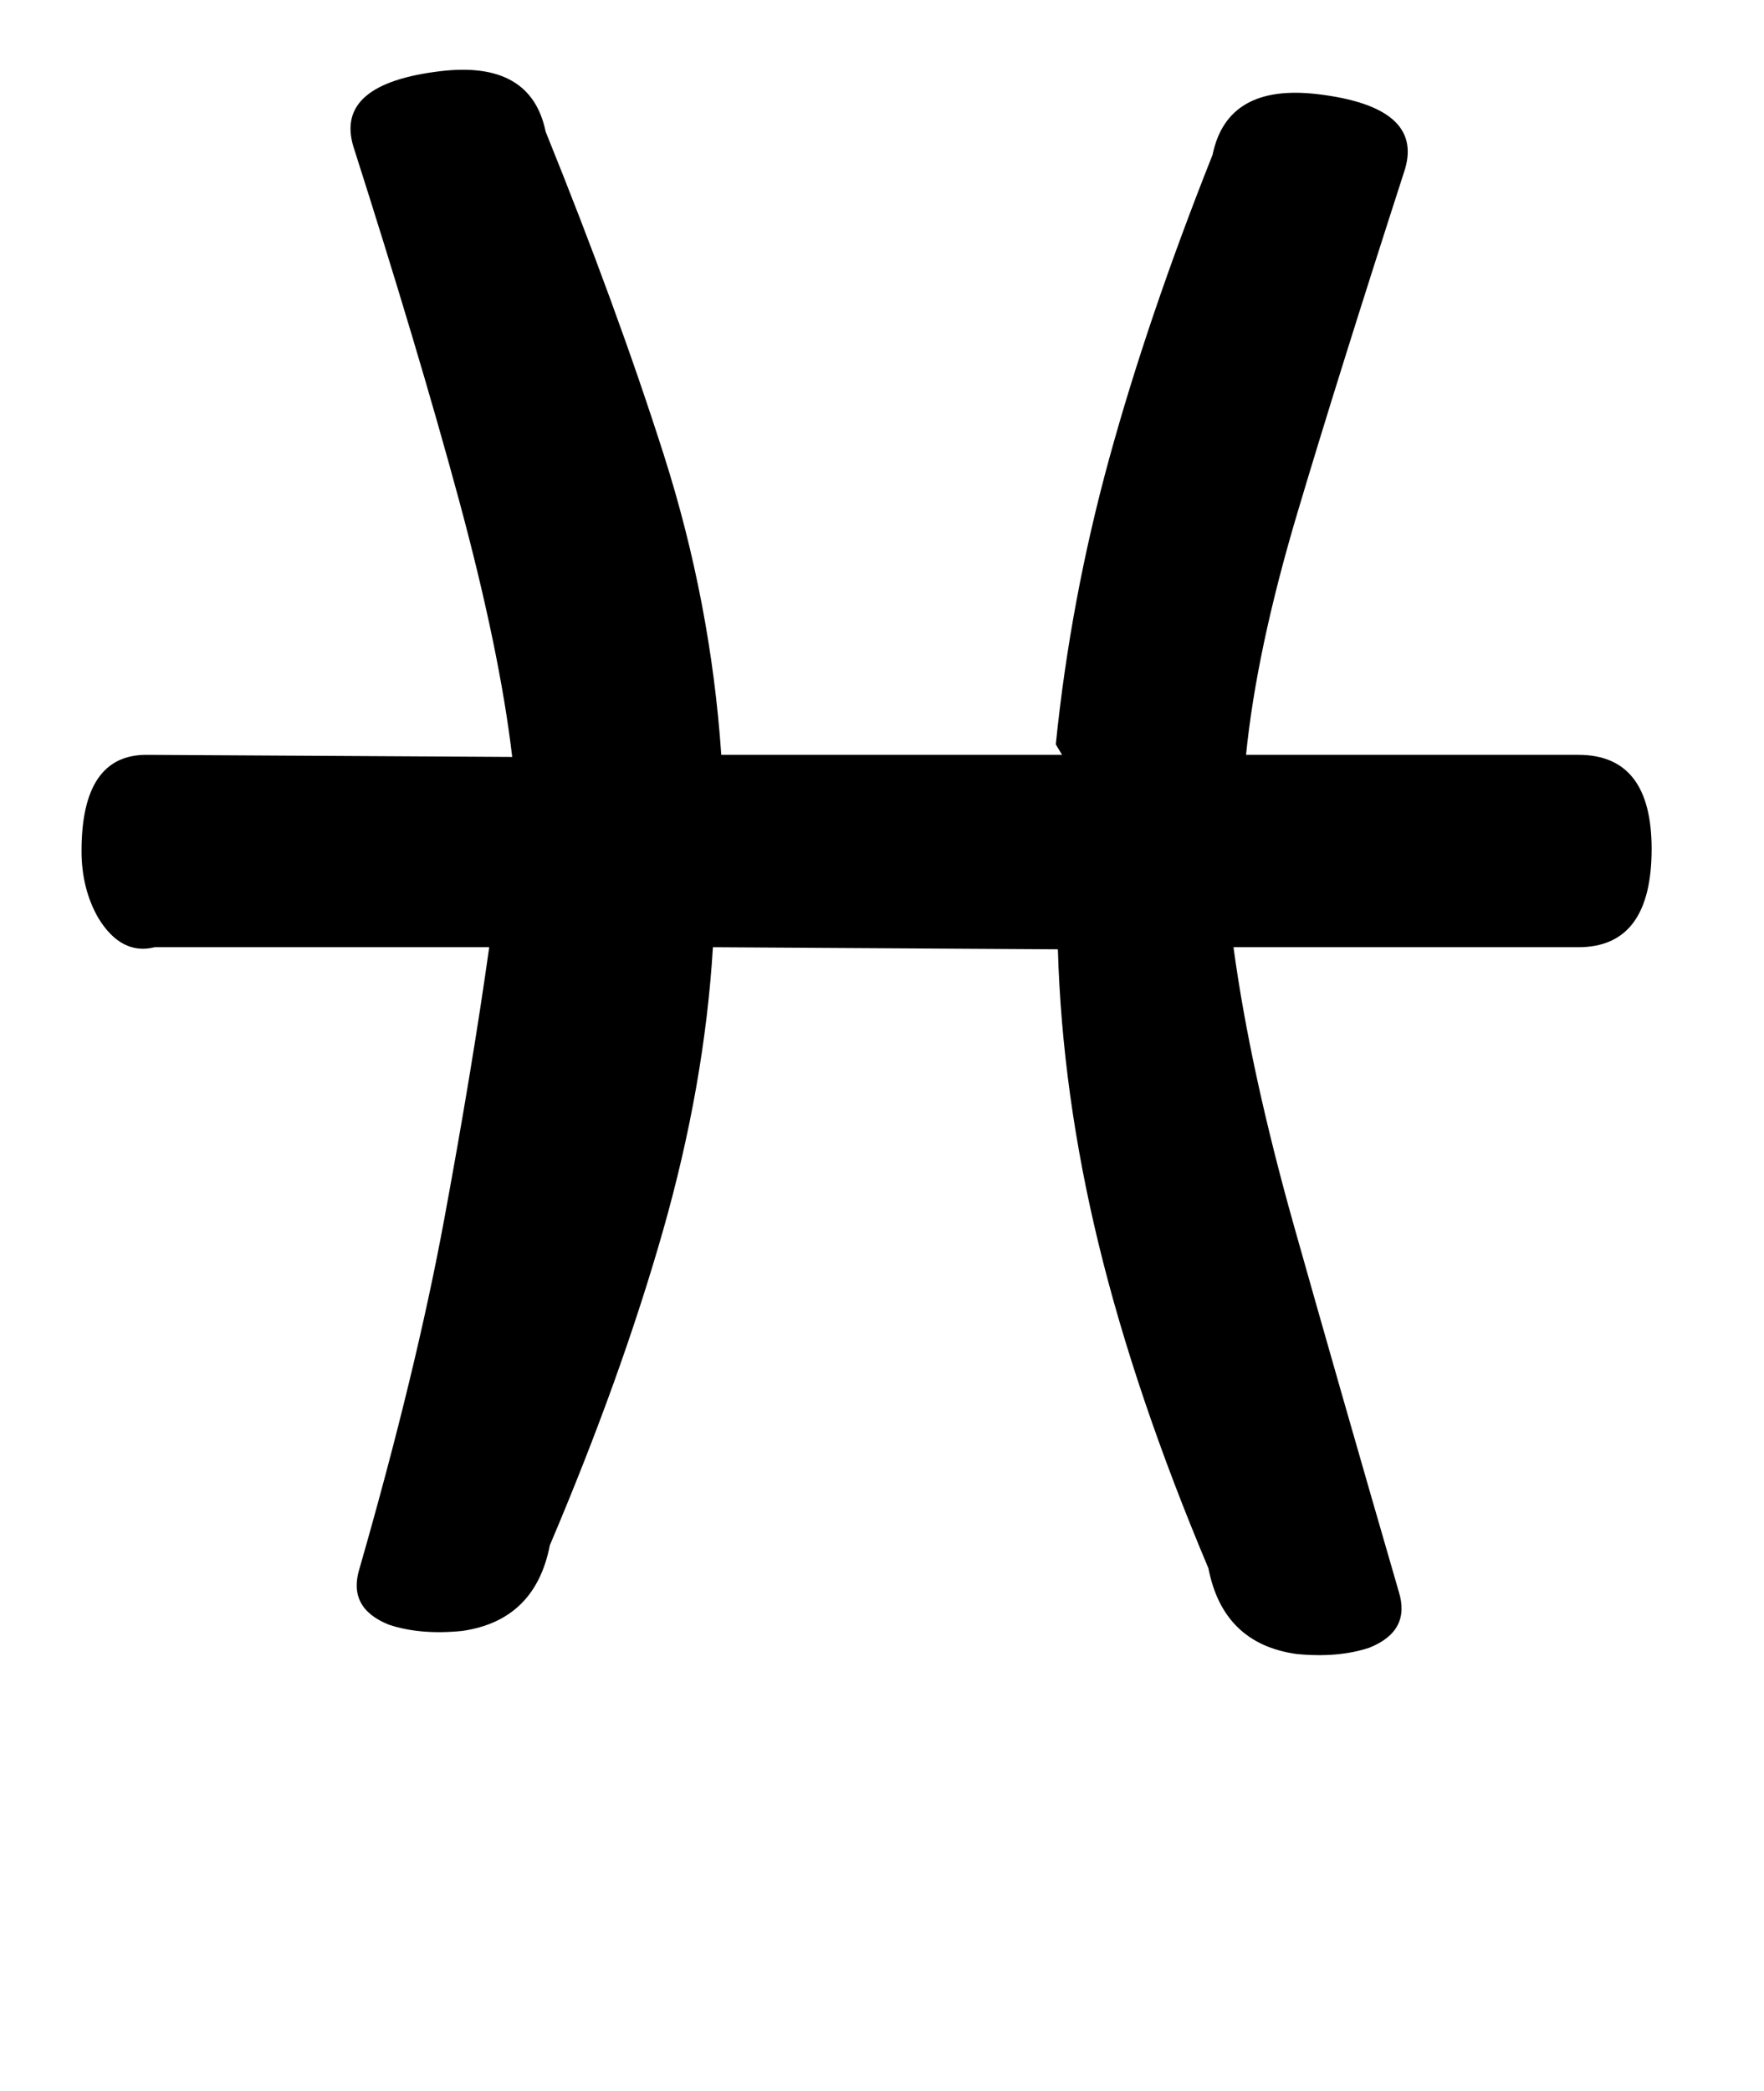 <!-- Generated by IcoMoon.io -->
<svg version="1.1" xmlns="http://www.w3.org/2000/svg" width="27" height="32" viewBox="0 0 27 32">
<title>Z</title>
<path d="M16.16 11.392q0.224-2.208 0.816-4.368t1.584-4.656q0.224-1.088 1.6-0.928 1.632 0.192 1.344 1.152-1.024 3.168-1.648 5.264t-0.784 3.696h5.088q1.12 0 1.12 1.44 0 1.504-1.12 1.504h-5.28q0.256 1.888 0.928 4.272t1.6 5.584q0.192 0.608-0.448 0.864-0.48 0.16-1.12 0.096-1.12-0.16-1.344-1.312-1.12-2.656-1.68-4.96t-0.624-4.512l-5.28-0.032q-0.128 2.112-0.768 4.352t-1.728 4.8q-0.224 1.152-1.344 1.312-0.64 0.064-1.12-0.096-0.64-0.256-0.448-0.864 0.864-3.008 1.296-5.344t0.688-4.16h-5.12q-0.512 0.128-0.864-0.448-0.256-0.448-0.256-1.024 0-1.472 0.992-1.472l5.6 0.032q-0.192-1.632-0.816-3.936t-1.616-5.408q-0.288-0.96 1.344-1.152 1.376-0.16 1.6 0.928 1.088 2.688 1.808 4.944t0.88 4.592h5.216z"></path>
</svg>
